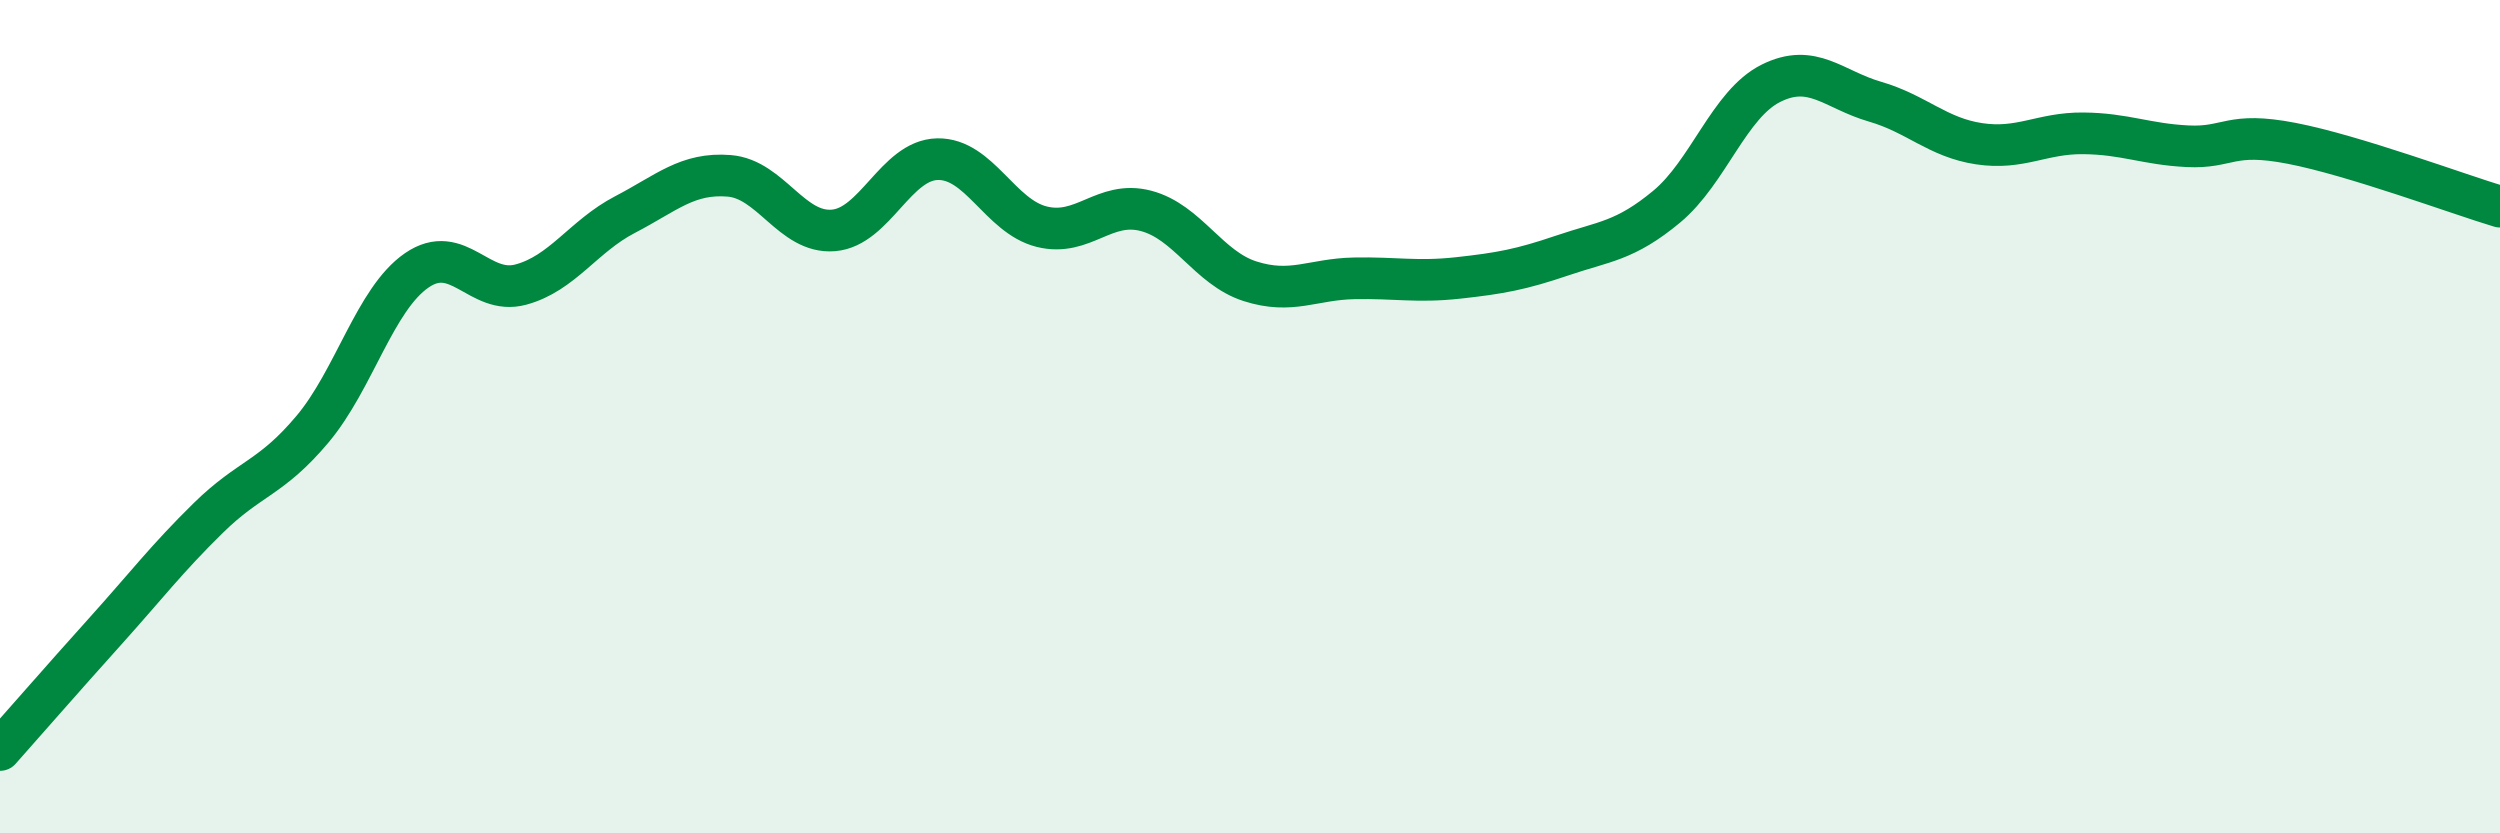
    <svg width="60" height="20" viewBox="0 0 60 20" xmlns="http://www.w3.org/2000/svg">
      <path
        d="M 0,18 C 0.5,17.44 1.5,16.29 2.5,15.18 C 3.5,14.07 4,13.41 5,12.43 C 6,11.45 6.5,11.49 7.5,10.3 C 8.5,9.11 9,7.18 10,6.49 C 11,5.8 11.5,7.1 12.5,6.83 C 13.5,6.56 14,5.67 15,5.15 C 16,4.63 16.5,4.14 17.5,4.22 C 18.5,4.3 19,5.61 20,5.53 C 21,5.45 21.5,3.84 22.5,3.82 C 23.5,3.8 24,5.19 25,5.44 C 26,5.69 26.5,4.8 27.5,5.06 C 28.5,5.32 29,6.43 30,6.75 C 31,7.07 31.5,6.7 32.5,6.68 C 33.5,6.66 34,6.78 35,6.67 C 36,6.56 36.5,6.47 37.5,6.13 C 38.5,5.79 39,5.79 40,4.96 C 41,4.13 41.5,2.5 42.5,2 C 43.5,1.5 44,2.15 45,2.44 C 46,2.73 46.5,3.3 47.5,3.45 C 48.5,3.6 49,3.19 50,3.2 C 51,3.21 51.5,3.46 52.5,3.51 C 53.5,3.56 53.5,3.15 55,3.44 C 56.5,3.73 59,4.66 60,4.96L60 20L0 20Z"
        fill="#008740"
        opacity="0.1"
        stroke-linecap="round"
        stroke-linejoin="round"
      />
      <path
        d="M 0,18 C 0.5,17.44 1.5,16.29 2.5,15.18 C 3.5,14.07 4,13.41 5,12.43 C 6,11.45 6.5,11.49 7.5,10.3 C 8.5,9.11 9,7.18 10,6.49 C 11,5.8 11.5,7.1 12.5,6.83 C 13.5,6.56 14,5.67 15,5.15 C 16,4.63 16.5,4.14 17.5,4.22 C 18.5,4.3 19,5.61 20,5.53 C 21,5.45 21.5,3.84 22.5,3.82 C 23.5,3.8 24,5.19 25,5.44 C 26,5.69 26.5,4.8 27.5,5.06 C 28.5,5.32 29,6.43 30,6.75 C 31,7.07 31.5,6.7 32.5,6.68 C 33.5,6.66 34,6.78 35,6.67 C 36,6.56 36.5,6.47 37.5,6.13 C 38.5,5.79 39,5.79 40,4.96 C 41,4.13 41.5,2.5 42.5,2 C 43.5,1.5 44,2.15 45,2.44 C 46,2.73 46.5,3.3 47.5,3.45 C 48.5,3.6 49,3.19 50,3.2 C 51,3.21 51.5,3.46 52.5,3.51 C 53.5,3.56 53.5,3.15 55,3.44 C 56.5,3.73 59,4.66 60,4.96"
        stroke="#008740"
        stroke-width="1"
        fill="none"
        stroke-linecap="round"
        stroke-linejoin="round"
      />
    </svg>
  